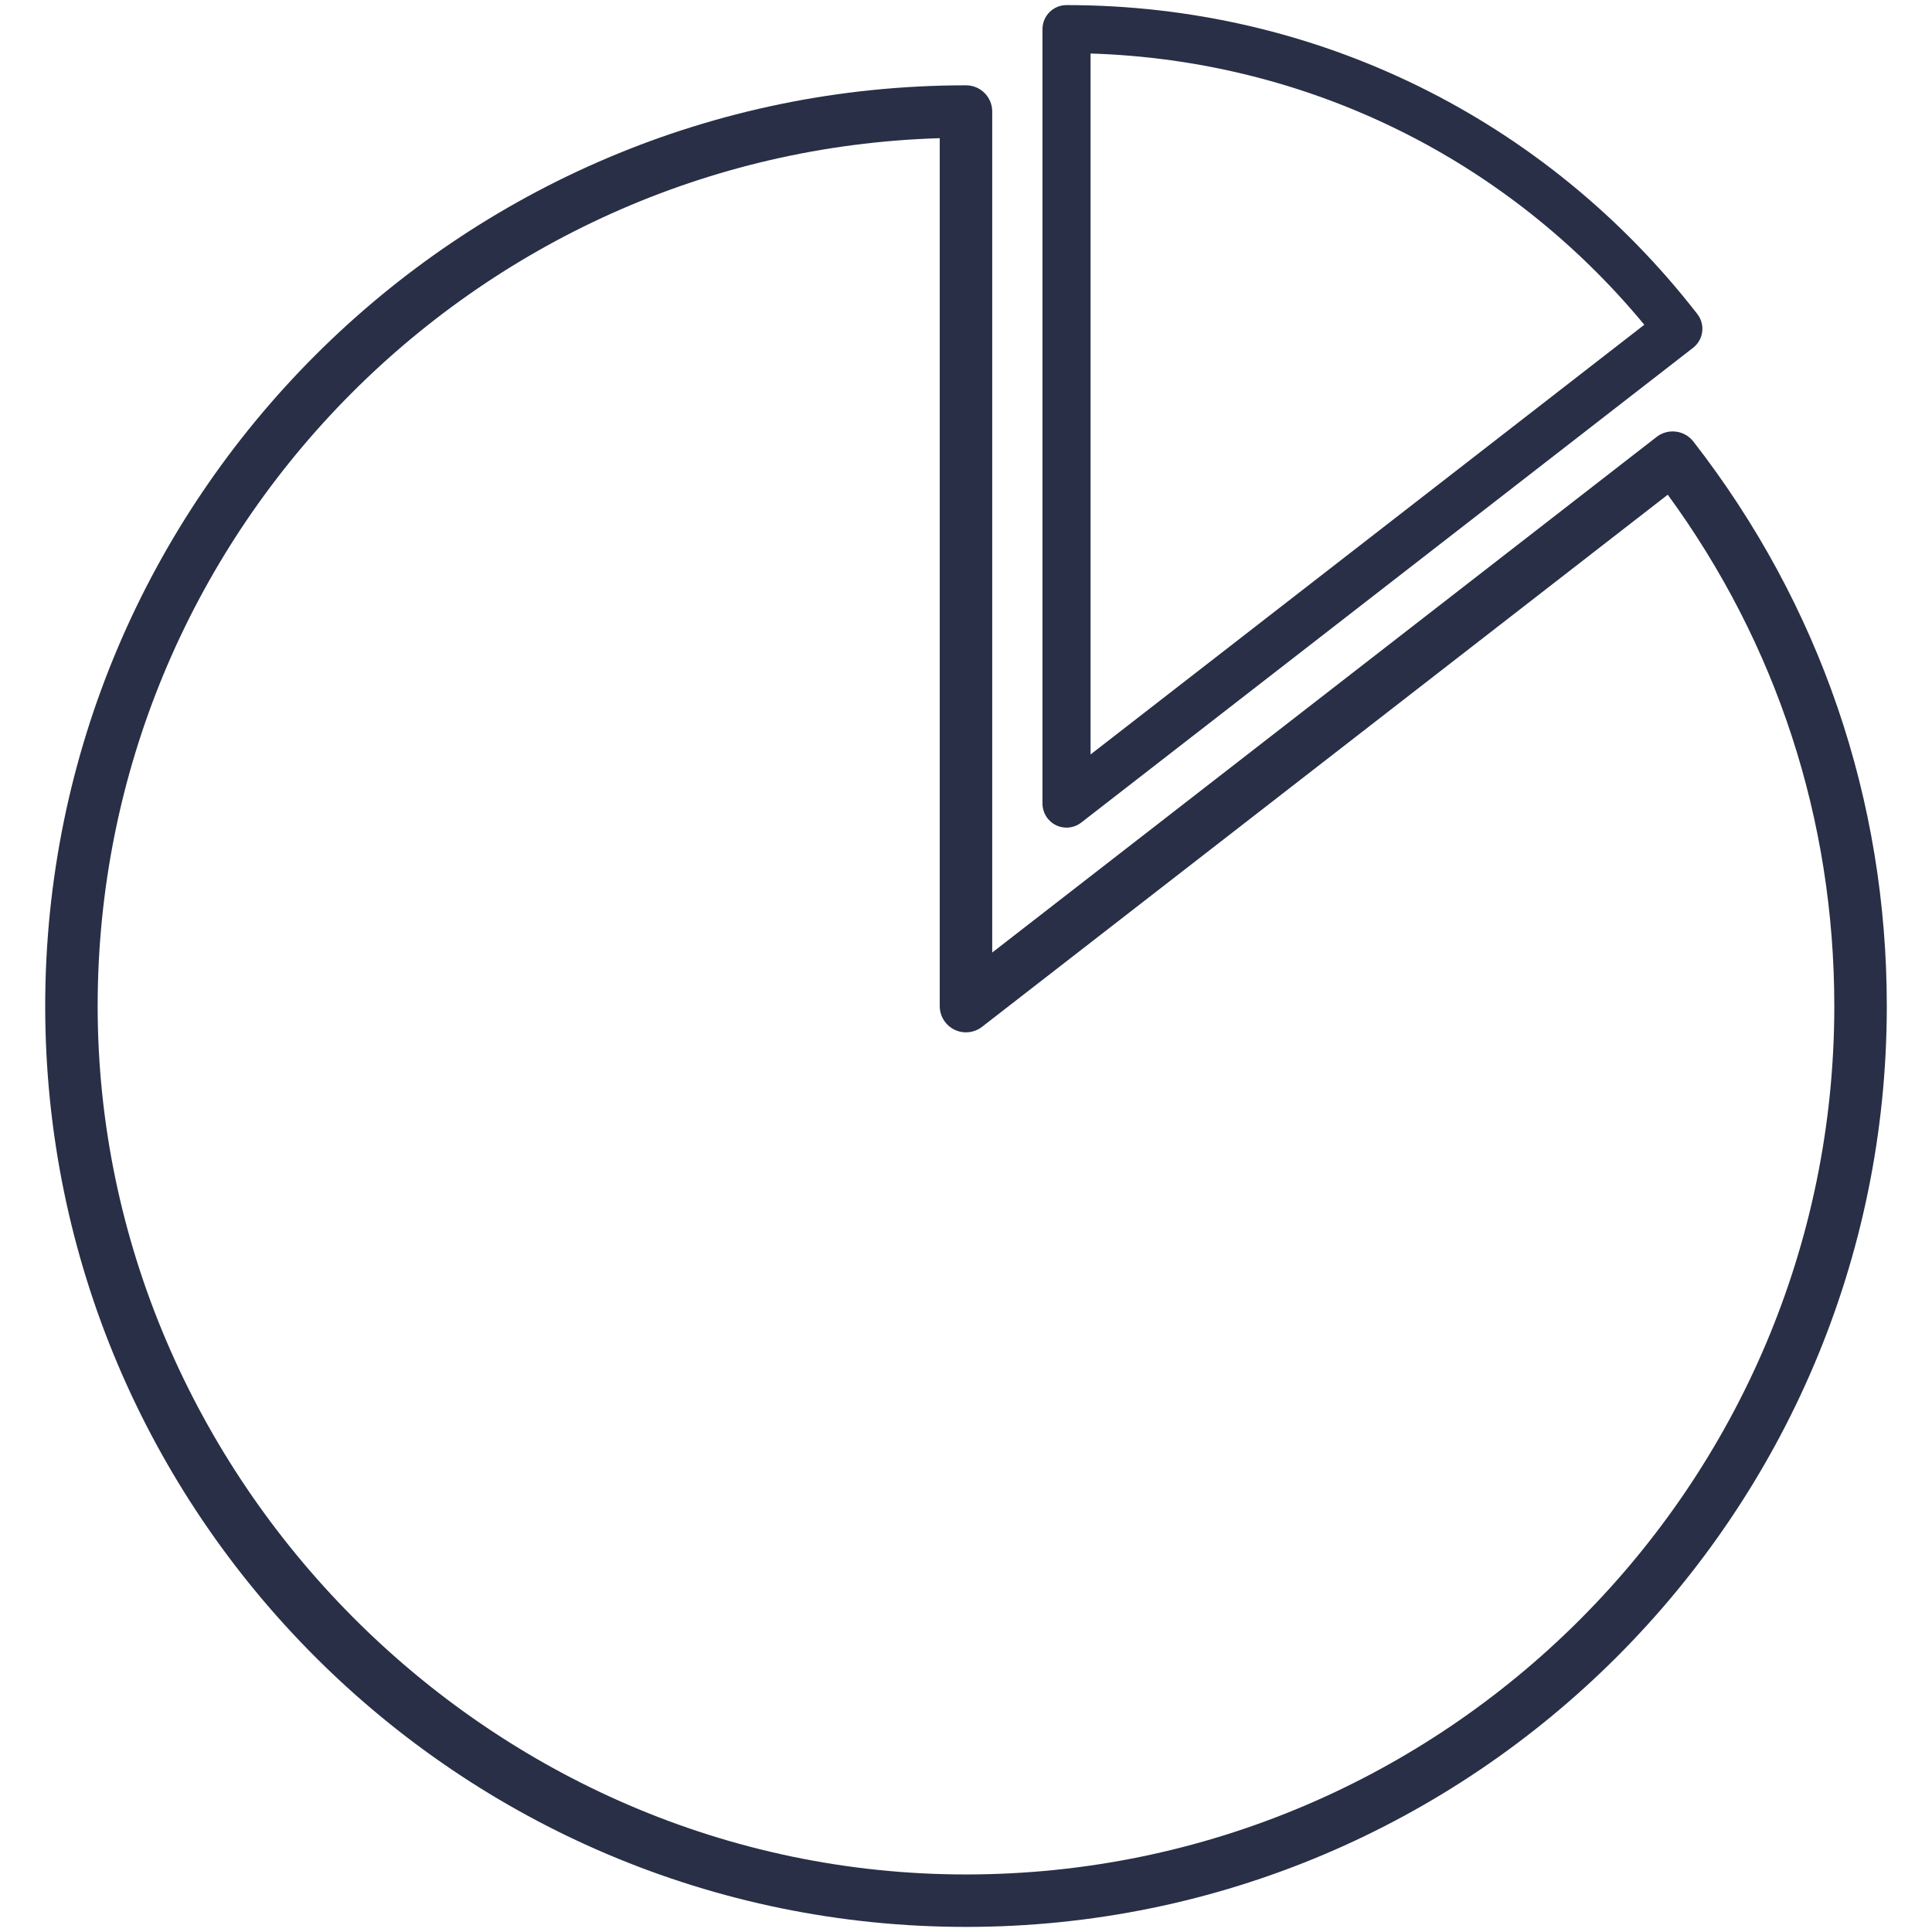 <?xml version="1.0" encoding="UTF-8"?>
<svg xmlns="http://www.w3.org/2000/svg" id="Hypothek" viewBox="0 0 512 512">
  <path d="M256,510.65c-134.55,0-244.02-109.47-244.02-244.02S121.45,22.61,256,22.61c3.84,0,6.95,3.11,6.95,6.95v222.87l176.07-136.64c3.03-2.35,7.39-1.8,9.75,1.23,33.52,43.12,51.25,94.86,51.25,149.61,0,134.55-109.46,244.02-244.02,244.02ZM249.05,36.62c-123.69,3.69-223.17,105.45-223.17,230.01s103.23,230.12,230.12,230.12,230.11-103.23,230.11-230.12c0-49.3-15.24-96.01-44.14-135.53l-181.72,141.02c-2.1,1.63-4.94,1.92-7.32.75-2.38-1.17-3.89-3.59-3.89-6.24V36.62Z" fill="#282f46"></path>
  <path d="M282.64,219.33c-.95,0-1.91-.21-2.8-.65-2.18-1.07-3.57-3.29-3.57-5.72V7.72c0-3.52,2.85-6.37,6.37-6.37,65.83,0,126.76,29.84,167.17,81.87,1.04,1.33,1.5,3.03,1.29,4.71-.21,1.68-1.08,3.2-2.42,4.24l-162.14,125.82c-1.14.88-2.52,1.34-3.91,1.34ZM289.01,14.19v185.75l146.75-113.88c-36.59-44.19-89.45-70.09-146.75-71.88Z" fill="#282f46"></path>
</svg>

